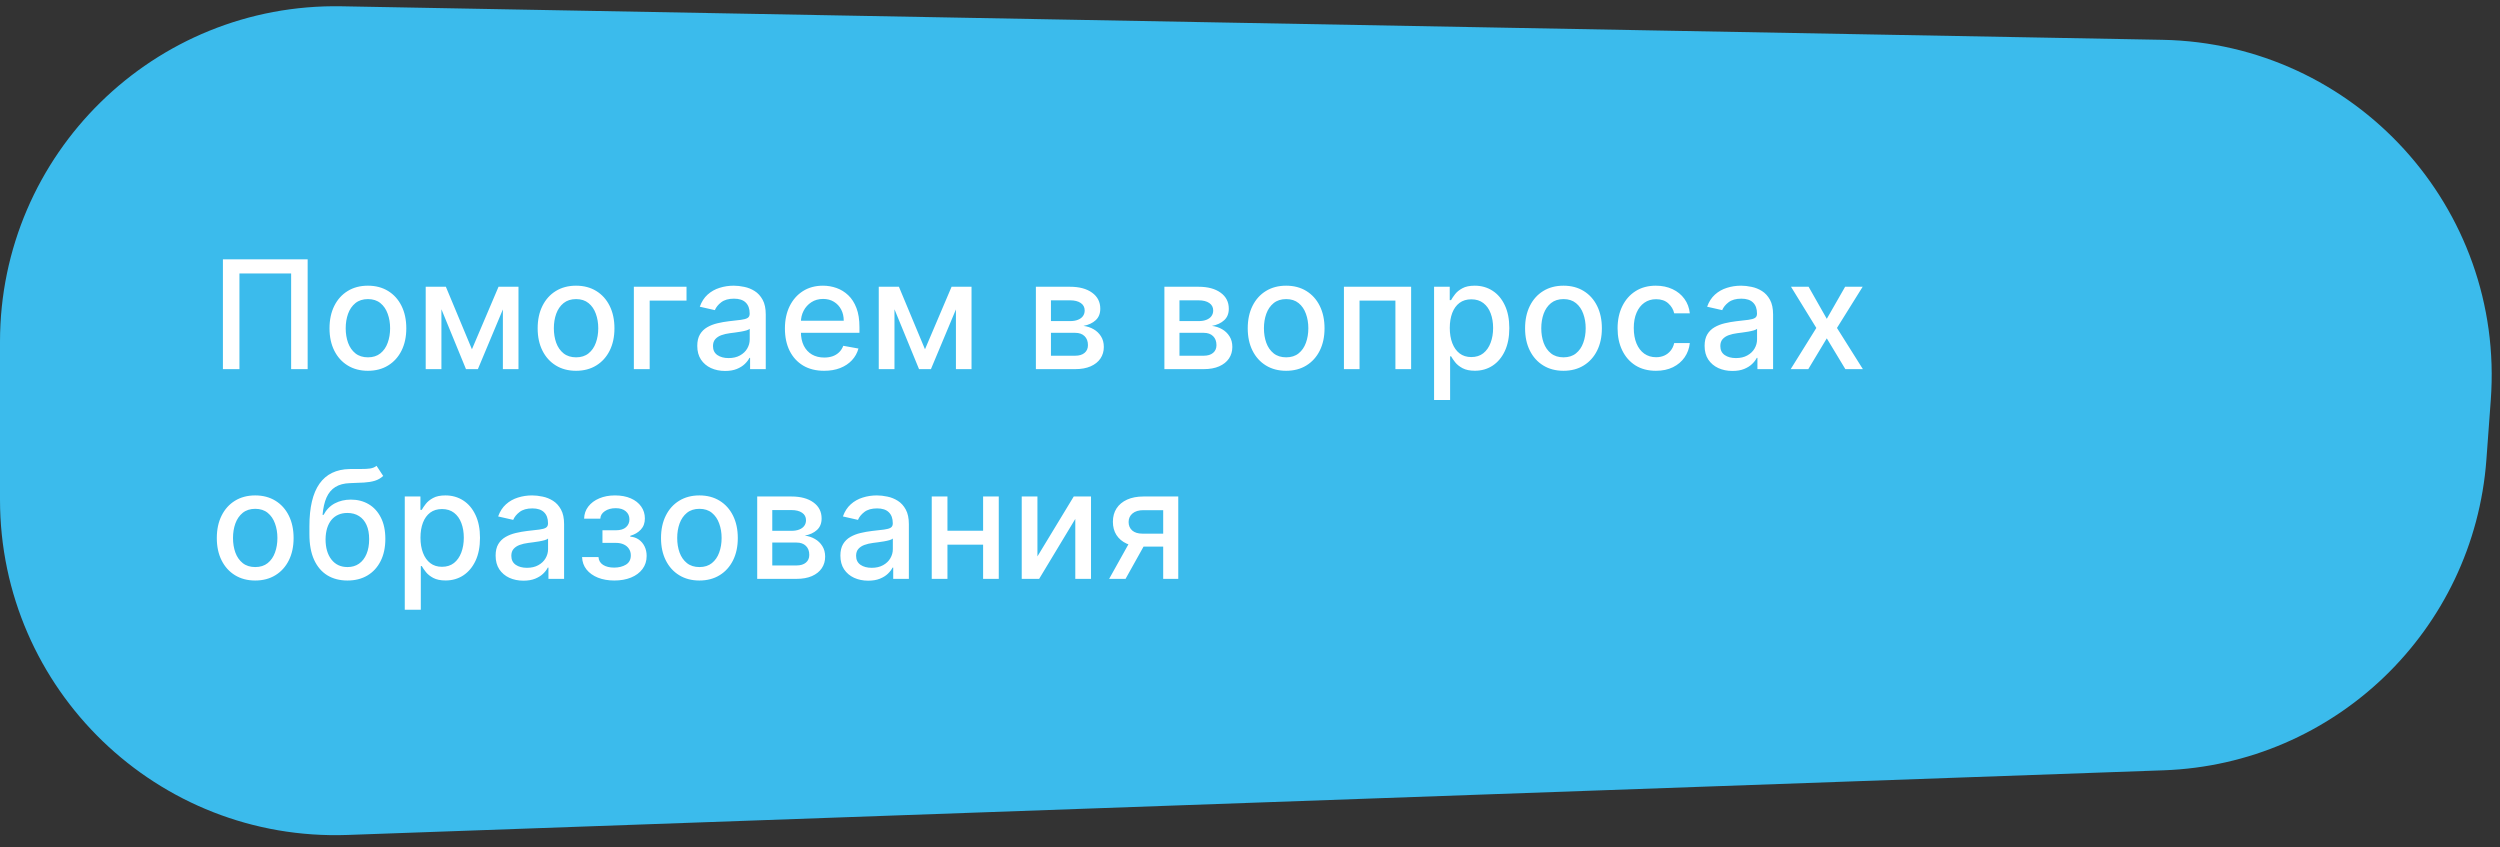 <?xml version="1.0" encoding="UTF-8"?> <svg xmlns="http://www.w3.org/2000/svg" width="298" height="101" viewBox="0 0 298 101" fill="none"><rect x="0" y="0" width="298" height="101" fill="#333333" stroke="none"/> <path d="M0 40.743C0 18.364 18.361 0.338 40.736 0.75L257.746 4.745C280.697 5.168 298.585 24.778 296.902 47.671L296.379 54.778C294.883 75.131 278.305 91.095 257.91 91.82L41.423 99.526C18.788 100.331 0 82.2 0 59.551V40.743Z" fill="#3BBBEC"></path> <path d="M36.672 30.909V44H34.703V32.597H28.541V44H26.572V30.909H36.672ZM43.854 44.198C42.934 44.198 42.131 43.987 41.445 43.565C40.758 43.144 40.226 42.553 39.846 41.795C39.467 41.036 39.278 40.15 39.278 39.136C39.278 38.117 39.467 37.227 39.846 36.464C40.226 35.701 40.758 35.109 41.445 34.687C42.131 34.265 42.934 34.054 43.854 34.054C44.775 34.054 45.578 34.265 46.264 34.687C46.95 35.109 47.483 35.701 47.862 36.464C48.241 37.227 48.431 38.117 48.431 39.136C48.431 40.15 48.241 41.036 47.862 41.795C47.483 42.553 46.95 43.144 46.264 43.565C45.578 43.987 44.775 44.198 43.854 44.198ZM43.861 42.594C44.457 42.594 44.952 42.436 45.344 42.121C45.736 41.805 46.026 41.386 46.213 40.861C46.405 40.337 46.501 39.76 46.501 39.129C46.501 38.503 46.405 37.928 46.213 37.403C46.026 36.875 45.736 36.451 45.344 36.131C44.952 35.812 44.457 35.652 43.861 35.652C43.26 35.652 42.761 35.812 42.365 36.131C41.973 36.451 41.681 36.875 41.489 37.403C41.302 37.928 41.208 38.503 41.208 39.129C41.208 39.76 41.302 40.337 41.489 40.861C41.681 41.386 41.973 41.805 42.365 42.121C42.761 42.436 43.26 42.594 43.861 42.594ZM56.254 41.635L59.425 34.182H61.074L56.964 44H55.545L51.518 34.182H53.148L56.254 41.635ZM52.617 34.182V44H50.744V34.182H52.617ZM59.943 44V34.182H61.803V44H59.943ZM68.665 44.198C67.745 44.198 66.942 43.987 66.256 43.565C65.57 43.144 65.037 42.553 64.658 41.795C64.278 41.036 64.089 40.15 64.089 39.136C64.089 38.117 64.278 37.227 64.658 36.464C65.037 35.701 65.57 35.109 66.256 34.687C66.942 34.265 67.745 34.054 68.665 34.054C69.586 34.054 70.389 34.265 71.075 34.687C71.761 35.109 72.294 35.701 72.673 36.464C73.053 37.227 73.242 38.117 73.242 39.136C73.242 40.15 73.053 41.036 72.673 41.795C72.294 42.553 71.761 43.144 71.075 43.565C70.389 43.987 69.586 44.198 68.665 44.198ZM68.672 42.594C69.269 42.594 69.763 42.436 70.155 42.121C70.547 41.805 70.837 41.386 71.024 40.861C71.216 40.337 71.312 39.76 71.312 39.129C71.312 38.503 71.216 37.928 71.024 37.403C70.837 36.875 70.547 36.451 70.155 36.131C69.763 35.812 69.269 35.652 68.672 35.652C68.071 35.652 67.573 35.812 67.176 36.131C66.784 36.451 66.492 36.875 66.3 37.403C66.113 37.928 66.019 38.503 66.019 39.129C66.019 39.76 66.113 40.337 66.3 40.861C66.492 41.386 66.784 41.805 67.176 42.121C67.573 42.436 68.071 42.594 68.672 42.594ZM81.833 34.182V35.831H77.441V44H75.556V34.182H81.833ZM86.433 44.217C85.811 44.217 85.248 44.102 84.745 43.872C84.242 43.638 83.844 43.299 83.55 42.856C83.26 42.413 83.115 41.869 83.115 41.226C83.115 40.672 83.222 40.216 83.435 39.858C83.648 39.5 83.936 39.217 84.298 39.008C84.66 38.799 85.065 38.641 85.512 38.535C85.96 38.428 86.416 38.347 86.88 38.292C87.468 38.224 87.945 38.168 88.312 38.126C88.678 38.079 88.945 38.004 89.111 37.902C89.277 37.8 89.36 37.633 89.36 37.403V37.359C89.36 36.8 89.203 36.368 88.887 36.061C88.576 35.754 88.112 35.601 87.494 35.601C86.85 35.601 86.343 35.744 85.972 36.029C85.606 36.31 85.352 36.624 85.212 36.969L83.416 36.56C83.629 35.963 83.94 35.481 84.349 35.115C84.762 34.744 85.237 34.476 85.774 34.31C86.311 34.139 86.876 34.054 87.468 34.054C87.86 34.054 88.276 34.101 88.715 34.195C89.158 34.284 89.571 34.45 89.955 34.693C90.343 34.936 90.66 35.283 90.907 35.735C91.154 36.182 91.278 36.764 91.278 37.48V44H89.411V42.658H89.335C89.211 42.905 89.026 43.148 88.779 43.386C88.531 43.625 88.214 43.823 87.826 43.981C87.438 44.139 86.974 44.217 86.433 44.217ZM86.848 42.683C87.377 42.683 87.828 42.579 88.203 42.37C88.582 42.161 88.87 41.889 89.066 41.552C89.266 41.211 89.367 40.847 89.367 40.459V39.193C89.298 39.261 89.166 39.325 88.97 39.385C88.779 39.44 88.559 39.489 88.312 39.532C88.065 39.57 87.824 39.606 87.59 39.641C87.355 39.67 87.159 39.696 87.002 39.717C86.631 39.764 86.292 39.843 85.985 39.954C85.683 40.065 85.44 40.224 85.257 40.433C85.078 40.638 84.988 40.91 84.988 41.251C84.988 41.724 85.163 42.082 85.512 42.325C85.862 42.564 86.307 42.683 86.848 42.683ZM98.235 44.198C97.268 44.198 96.435 43.992 95.736 43.578C95.041 43.16 94.504 42.575 94.125 41.82C93.75 41.062 93.562 40.173 93.562 39.155C93.562 38.149 93.75 37.263 94.125 36.496C94.504 35.729 95.033 35.13 95.71 34.7C96.392 34.269 97.189 34.054 98.101 34.054C98.655 34.054 99.192 34.146 99.712 34.329C100.231 34.512 100.698 34.8 101.111 35.192C101.525 35.584 101.851 36.093 102.089 36.719C102.328 37.342 102.447 38.098 102.447 38.989V39.666H94.643V38.234H100.574C100.574 37.731 100.472 37.286 100.268 36.898C100.063 36.506 99.775 36.197 99.405 35.972C99.038 35.746 98.608 35.633 98.114 35.633C97.577 35.633 97.108 35.765 96.707 36.029C96.311 36.289 96.004 36.63 95.787 37.052C95.574 37.469 95.467 37.923 95.467 38.413V39.532C95.467 40.188 95.582 40.746 95.812 41.207C96.047 41.667 96.373 42.019 96.79 42.261C97.208 42.5 97.696 42.619 98.254 42.619C98.616 42.619 98.947 42.568 99.245 42.466C99.543 42.359 99.801 42.202 100.018 41.993C100.236 41.784 100.402 41.526 100.517 41.219L102.326 41.545C102.181 42.078 101.921 42.545 101.546 42.945C101.175 43.342 100.709 43.651 100.146 43.872C99.588 44.09 98.951 44.198 98.235 44.198ZM110.258 41.635L113.428 34.182H115.077L110.967 44H109.548L105.521 34.182H107.151L110.258 41.635ZM106.621 34.182V44H104.748V34.182H106.621ZM113.946 44V34.182H115.806V44H113.946ZM123.477 44V34.182H127.549C128.657 34.182 129.535 34.418 130.182 34.891C130.83 35.36 131.154 35.997 131.154 36.803C131.154 37.378 130.971 37.834 130.604 38.17C130.238 38.507 129.752 38.733 129.147 38.848C129.586 38.899 129.988 39.031 130.355 39.244C130.721 39.453 131.015 39.734 131.237 40.088C131.463 40.442 131.576 40.864 131.576 41.354C131.576 41.874 131.442 42.334 131.173 42.734C130.905 43.131 130.515 43.442 130.003 43.668C129.496 43.889 128.885 44 128.169 44H123.477ZM125.273 42.402H128.169C128.642 42.402 129.013 42.289 129.281 42.063C129.55 41.837 129.684 41.531 129.684 41.143C129.684 40.687 129.55 40.329 129.281 40.069C129.013 39.805 128.642 39.673 128.169 39.673H125.273V42.402ZM125.273 38.273H127.568C127.926 38.273 128.233 38.222 128.488 38.119C128.748 38.017 128.947 37.872 129.083 37.685C129.224 37.493 129.294 37.267 129.294 37.007C129.294 36.628 129.138 36.332 128.827 36.119C128.516 35.906 128.09 35.799 127.549 35.799H125.273V38.273ZM138.796 44V34.182H142.868C143.976 34.182 144.854 34.418 145.501 34.891C146.149 35.36 146.473 35.997 146.473 36.803C146.473 37.378 146.29 37.834 145.923 38.17C145.557 38.507 145.071 38.733 144.466 38.848C144.905 38.899 145.307 39.031 145.674 39.244C146.04 39.453 146.334 39.734 146.556 40.088C146.782 40.442 146.895 40.864 146.895 41.354C146.895 41.874 146.761 42.334 146.492 42.734C146.224 43.131 145.834 43.442 145.322 43.668C144.815 43.889 144.204 44 143.488 44H138.796ZM140.592 42.402H143.488C143.961 42.402 144.332 42.289 144.6 42.063C144.868 41.837 145.003 41.531 145.003 41.143C145.003 40.687 144.868 40.329 144.6 40.069C144.332 39.805 143.961 39.673 143.488 39.673H140.592V42.402ZM140.592 38.273H142.887C143.245 38.273 143.552 38.222 143.807 38.119C144.067 38.017 144.266 37.872 144.402 37.685C144.543 37.493 144.613 37.267 144.613 37.007C144.613 36.628 144.457 36.332 144.146 36.119C143.835 35.906 143.409 35.799 142.868 35.799H140.592V38.273ZM153.307 44.198C152.387 44.198 151.583 43.987 150.897 43.565C150.211 43.144 149.678 42.553 149.299 41.795C148.92 41.036 148.73 40.15 148.73 39.136C148.73 38.117 148.92 37.227 149.299 36.464C149.678 35.701 150.211 35.109 150.897 34.687C151.583 34.265 152.387 34.054 153.307 34.054C154.227 34.054 155.031 34.265 155.717 34.687C156.403 35.109 156.936 35.701 157.315 36.464C157.694 37.227 157.884 38.117 157.884 39.136C157.884 40.15 157.694 41.036 157.315 41.795C156.936 42.553 156.403 43.144 155.717 43.565C155.031 43.987 154.227 44.198 153.307 44.198ZM153.313 42.594C153.91 42.594 154.404 42.436 154.796 42.121C155.188 41.805 155.478 41.386 155.666 40.861C155.857 40.337 155.953 39.76 155.953 39.129C155.953 38.503 155.857 37.928 155.666 37.403C155.478 36.875 155.188 36.451 154.796 36.131C154.404 35.812 153.91 35.652 153.313 35.652C152.713 35.652 152.214 35.812 151.818 36.131C151.426 36.451 151.134 36.875 150.942 37.403C150.754 37.928 150.661 38.503 150.661 39.129C150.661 39.76 150.754 40.337 150.942 40.861C151.134 41.386 151.426 41.805 151.818 42.121C152.214 42.436 152.713 42.594 153.313 42.594ZM160.197 44V34.182H168.206V44H166.333V35.831H162.057V44H160.197ZM170.942 47.682V34.182H172.808V35.773H172.968C173.079 35.569 173.238 35.332 173.447 35.064C173.656 34.795 173.946 34.561 174.317 34.361C174.687 34.156 175.177 34.054 175.787 34.054C176.579 34.054 177.287 34.254 177.909 34.655C178.531 35.055 179.019 35.633 179.373 36.387C179.731 37.141 179.91 38.049 179.91 39.11C179.91 40.171 179.733 41.081 179.379 41.84C179.025 42.594 178.54 43.175 177.922 43.584C177.304 43.989 176.598 44.192 175.806 44.192C175.209 44.192 174.721 44.092 174.342 43.891C173.967 43.691 173.673 43.457 173.46 43.188C173.247 42.92 173.083 42.681 172.968 42.472H172.853V47.682H170.942ZM172.814 39.091C172.814 39.781 172.915 40.386 173.115 40.906C173.315 41.426 173.605 41.833 173.984 42.127C174.363 42.417 174.828 42.562 175.378 42.562C175.949 42.562 176.426 42.41 176.809 42.108C177.193 41.801 177.483 41.386 177.679 40.861C177.879 40.337 177.979 39.747 177.979 39.091C177.979 38.443 177.881 37.861 177.685 37.346C177.493 36.83 177.204 36.423 176.816 36.125C176.432 35.827 175.953 35.678 175.378 35.678C174.824 35.678 174.355 35.82 173.971 36.106C173.592 36.391 173.304 36.79 173.108 37.301C172.912 37.812 172.814 38.409 172.814 39.091ZM186.367 44.198C185.446 44.198 184.643 43.987 183.957 43.565C183.271 43.144 182.738 42.553 182.359 41.795C181.979 41.036 181.79 40.15 181.79 39.136C181.79 38.117 181.979 37.227 182.359 36.464C182.738 35.701 183.271 35.109 183.957 34.687C184.643 34.265 185.446 34.054 186.367 34.054C187.287 34.054 188.09 34.265 188.776 34.687C189.462 35.109 189.995 35.701 190.374 36.464C190.754 37.227 190.943 38.117 190.943 39.136C190.943 40.15 190.754 41.036 190.374 41.795C189.995 42.553 189.462 43.144 188.776 43.565C188.09 43.987 187.287 44.198 186.367 44.198ZM186.373 42.594C186.97 42.594 187.464 42.436 187.856 42.121C188.248 41.805 188.538 41.386 188.725 40.861C188.917 40.337 189.013 39.76 189.013 39.129C189.013 38.503 188.917 37.928 188.725 37.403C188.538 36.875 188.248 36.451 187.856 36.131C187.464 35.812 186.97 35.652 186.373 35.652C185.772 35.652 185.274 35.812 184.877 36.131C184.485 36.451 184.193 36.875 184.001 37.403C183.814 37.928 183.72 38.503 183.72 39.129C183.72 39.76 183.814 40.337 184.001 40.861C184.193 41.386 184.485 41.805 184.877 42.121C185.274 42.436 185.772 42.594 186.373 42.594ZM197.392 44.198C196.442 44.198 195.624 43.983 194.938 43.553C194.256 43.118 193.732 42.519 193.365 41.756C192.999 40.994 192.816 40.12 192.816 39.136C192.816 38.139 193.003 37.258 193.378 36.496C193.753 35.729 194.281 35.13 194.963 34.7C195.645 34.269 196.448 34.054 197.373 34.054C198.119 34.054 198.784 34.193 199.367 34.469C199.951 34.742 200.422 35.126 200.78 35.62C201.142 36.114 201.357 36.692 201.426 37.352H199.566C199.463 36.892 199.229 36.496 198.862 36.163C198.5 35.831 198.014 35.665 197.405 35.665C196.872 35.665 196.406 35.805 196.005 36.087C195.609 36.364 195.3 36.76 195.078 37.276C194.857 37.787 194.746 38.392 194.746 39.091C194.746 39.807 194.855 40.425 195.072 40.945C195.289 41.465 195.596 41.867 195.992 42.153C196.393 42.438 196.864 42.581 197.405 42.581C197.767 42.581 198.095 42.515 198.389 42.383C198.688 42.246 198.937 42.053 199.137 41.801C199.342 41.55 199.485 41.247 199.566 40.894H201.426C201.357 41.528 201.151 42.095 200.806 42.594C200.46 43.092 199.998 43.484 199.419 43.77C198.843 44.055 198.168 44.198 197.392 44.198ZM206.507 44.217C205.885 44.217 205.322 44.102 204.819 43.872C204.316 43.638 203.918 43.299 203.624 42.856C203.334 42.413 203.189 41.869 203.189 41.226C203.189 40.672 203.296 40.216 203.509 39.858C203.722 39.5 204.01 39.217 204.372 39.008C204.734 38.799 205.139 38.641 205.586 38.535C206.034 38.428 206.49 38.347 206.954 38.292C207.542 38.224 208.02 38.168 208.386 38.126C208.752 38.079 209.019 38.004 209.185 37.902C209.351 37.8 209.434 37.633 209.434 37.403V37.359C209.434 36.8 209.277 36.368 208.961 36.061C208.65 35.754 208.186 35.601 207.568 35.601C206.924 35.601 206.417 35.744 206.047 36.029C205.68 36.31 205.426 36.624 205.286 36.969L203.49 36.56C203.703 35.963 204.014 35.481 204.423 35.115C204.836 34.744 205.311 34.476 205.848 34.31C206.385 34.139 206.95 34.054 207.542 34.054C207.934 34.054 208.35 34.101 208.789 34.195C209.232 34.284 209.645 34.45 210.029 34.693C210.417 34.936 210.734 35.283 210.981 35.735C211.228 36.182 211.352 36.764 211.352 37.48V44H209.485V42.658H209.409C209.285 42.905 209.1 43.148 208.853 43.386C208.605 43.625 208.288 43.823 207.9 43.981C207.512 44.139 207.048 44.217 206.507 44.217ZM206.922 42.683C207.451 42.683 207.902 42.579 208.277 42.37C208.657 42.161 208.944 41.889 209.14 41.552C209.341 41.211 209.441 40.847 209.441 40.459V39.193C209.372 39.261 209.24 39.325 209.044 39.385C208.853 39.44 208.633 39.489 208.386 39.532C208.139 39.57 207.898 39.606 207.664 39.641C207.429 39.67 207.233 39.696 207.076 39.717C206.705 39.764 206.366 39.843 206.059 39.954C205.757 40.065 205.514 40.224 205.331 40.433C205.152 40.638 205.062 40.91 205.062 41.251C205.062 41.724 205.237 42.082 205.586 42.325C205.936 42.564 206.381 42.683 206.922 42.683ZM215.586 34.182L217.753 38.004L219.939 34.182H222.029L218.967 39.091L222.055 44H219.965L217.753 40.331L215.548 44H213.451L216.507 39.091L213.489 34.182H215.586ZM30.421 69.198C29.5 69.198 28.697 68.987 28.011 68.565C27.325 68.144 26.792 67.553 26.413 66.795C26.033 66.036 25.844 65.15 25.844 64.136C25.844 63.117 26.033 62.227 26.413 61.464C26.792 60.701 27.325 60.109 28.011 59.687C28.697 59.265 29.5 59.054 30.421 59.054C31.341 59.054 32.144 59.265 32.83 59.687C33.516 60.109 34.049 60.701 34.428 61.464C34.807 62.227 34.997 63.117 34.997 64.136C34.997 65.15 34.807 66.036 34.428 66.795C34.049 67.553 33.516 68.144 32.83 68.565C32.144 68.987 31.341 69.198 30.421 69.198ZM30.427 67.594C31.023 67.594 31.518 67.436 31.91 67.121C32.302 66.805 32.592 66.386 32.779 65.862C32.971 65.337 33.067 64.76 33.067 64.129C33.067 63.503 32.971 62.928 32.779 62.403C32.592 61.875 32.302 61.451 31.91 61.131C31.518 60.812 31.023 60.652 30.427 60.652C29.826 60.652 29.327 60.812 28.931 61.131C28.539 61.451 28.247 61.875 28.055 62.403C27.868 62.928 27.774 63.503 27.774 64.129C27.774 64.76 27.868 65.337 28.055 65.862C28.247 66.386 28.539 66.805 28.931 67.121C29.327 67.436 29.826 67.594 30.427 67.594ZM44.885 55.526L45.678 56.734C45.384 57.002 45.049 57.194 44.674 57.309C44.303 57.42 43.875 57.49 43.389 57.52C42.904 57.545 42.347 57.569 41.721 57.59C41.014 57.611 40.432 57.765 39.976 58.05C39.52 58.332 39.169 58.749 38.921 59.303C38.678 59.853 38.521 60.543 38.448 61.374H38.57C38.889 60.765 39.333 60.309 39.899 60.006C40.47 59.704 41.112 59.553 41.823 59.553C42.616 59.553 43.321 59.734 43.939 60.096C44.557 60.458 45.043 60.989 45.396 61.688C45.754 62.382 45.933 63.232 45.933 64.238C45.933 65.256 45.746 66.136 45.371 66.878C45 67.619 44.476 68.192 43.798 68.597C43.125 68.998 42.33 69.198 41.414 69.198C40.498 69.198 39.699 68.992 39.017 68.578C38.34 68.16 37.813 67.543 37.438 66.724C37.068 65.906 36.882 64.896 36.882 63.695V62.723C36.882 60.477 37.283 58.788 38.084 57.654C38.885 56.521 40.083 55.939 41.676 55.909C42.192 55.896 42.652 55.894 43.057 55.903C43.462 55.907 43.816 55.888 44.118 55.845C44.425 55.798 44.681 55.692 44.885 55.526ZM41.421 67.594C41.953 67.594 42.411 67.46 42.795 67.191C43.183 66.918 43.481 66.533 43.69 66.034C43.899 65.535 44.003 64.947 44.003 64.27C44.003 63.605 43.899 63.041 43.69 62.576C43.481 62.111 43.183 61.758 42.795 61.515C42.407 61.268 41.943 61.144 41.401 61.144C41.001 61.144 40.643 61.215 40.328 61.355C40.012 61.492 39.742 61.694 39.516 61.962C39.294 62.231 39.122 62.559 38.998 62.947C38.879 63.33 38.815 63.771 38.806 64.27C38.806 65.284 39.038 66.092 39.503 66.692C39.972 67.293 40.611 67.594 41.421 67.594ZM48.248 72.682V59.182H50.115V60.773H50.275C50.385 60.569 50.545 60.332 50.754 60.064C50.963 59.795 51.253 59.561 51.623 59.361C51.994 59.156 52.484 59.054 53.093 59.054C53.886 59.054 54.593 59.254 55.216 59.655C55.838 60.055 56.326 60.633 56.679 61.387C57.037 62.141 57.216 63.049 57.216 64.11C57.216 65.171 57.039 66.081 56.686 66.84C56.332 67.594 55.846 68.175 55.228 68.585C54.611 68.989 53.905 69.192 53.113 69.192C52.516 69.192 52.028 69.092 51.649 68.891C51.274 68.691 50.98 68.457 50.767 68.188C50.554 67.92 50.39 67.681 50.275 67.472H50.16V72.682H48.248ZM50.121 64.091C50.121 64.781 50.221 65.386 50.422 65.906C50.622 66.426 50.912 66.833 51.291 67.127C51.67 67.417 52.135 67.562 52.684 67.562C53.255 67.562 53.733 67.41 54.116 67.108C54.5 66.801 54.789 66.386 54.986 65.862C55.186 65.337 55.286 64.747 55.286 64.091C55.286 63.443 55.188 62.861 54.992 62.346C54.8 61.83 54.51 61.423 54.123 61.125C53.739 60.827 53.26 60.678 52.684 60.678C52.13 60.678 51.662 60.82 51.278 61.106C50.899 61.391 50.611 61.79 50.415 62.301C50.219 62.812 50.121 63.409 50.121 64.091ZM62.395 69.217C61.773 69.217 61.21 69.102 60.707 68.872C60.205 68.638 59.806 68.299 59.512 67.856C59.222 67.413 59.078 66.869 59.078 66.226C59.078 65.672 59.184 65.216 59.397 64.858C59.61 64.5 59.898 64.217 60.26 64.008C60.622 63.799 61.027 63.641 61.474 63.535C61.922 63.428 62.378 63.347 62.842 63.292C63.43 63.224 63.908 63.168 64.274 63.126C64.641 63.079 64.907 63.004 65.073 62.902C65.239 62.8 65.323 62.633 65.323 62.403V62.359C65.323 61.8 65.165 61.368 64.85 61.061C64.538 60.754 64.074 60.601 63.456 60.601C62.813 60.601 62.305 60.744 61.935 61.029C61.568 61.31 61.315 61.624 61.174 61.969L59.378 61.56C59.591 60.963 59.902 60.481 60.311 60.115C60.724 59.744 61.2 59.476 61.737 59.31C62.273 59.139 62.838 59.054 63.43 59.054C63.822 59.054 64.238 59.101 64.677 59.195C65.12 59.284 65.533 59.45 65.917 59.693C66.305 59.936 66.622 60.283 66.869 60.735C67.117 61.182 67.24 61.764 67.24 62.48V69H65.374V67.658H65.297C65.173 67.905 64.988 68.148 64.741 68.386C64.494 68.625 64.176 68.823 63.788 68.981C63.401 69.138 62.936 69.217 62.395 69.217ZM62.81 67.683C63.339 67.683 63.791 67.579 64.165 67.37C64.545 67.161 64.832 66.888 65.028 66.552C65.229 66.211 65.329 65.847 65.329 65.459V64.193C65.261 64.261 65.129 64.325 64.933 64.385C64.741 64.44 64.521 64.489 64.274 64.532C64.027 64.57 63.786 64.606 63.552 64.641C63.318 64.671 63.121 64.696 62.964 64.717C62.593 64.764 62.254 64.843 61.947 64.954C61.645 65.065 61.402 65.224 61.219 65.433C61.04 65.638 60.95 65.91 60.95 66.251C60.95 66.724 61.125 67.082 61.474 67.325C61.824 67.564 62.269 67.683 62.81 67.683ZM69.384 66.405H71.34C71.366 66.805 71.547 67.114 71.883 67.332C72.224 67.549 72.665 67.658 73.207 67.658C73.756 67.658 74.225 67.54 74.613 67.306C75.001 67.067 75.194 66.699 75.194 66.2C75.194 65.902 75.12 65.642 74.971 65.421C74.826 65.195 74.619 65.02 74.351 64.896C74.087 64.773 73.773 64.711 73.411 64.711H71.813V63.209H73.411C73.952 63.209 74.357 63.085 74.626 62.838C74.894 62.591 75.028 62.282 75.028 61.911C75.028 61.511 74.883 61.189 74.594 60.946C74.308 60.699 73.91 60.575 73.398 60.575C72.878 60.575 72.446 60.693 72.101 60.927C71.755 61.157 71.574 61.455 71.557 61.822H69.627C69.64 61.272 69.806 60.791 70.126 60.377C70.449 59.959 70.884 59.636 71.43 59.406C71.979 59.171 72.603 59.054 73.302 59.054C74.031 59.054 74.662 59.171 75.194 59.406C75.727 59.64 76.138 59.964 76.428 60.377C76.722 60.791 76.869 61.266 76.869 61.803C76.869 62.344 76.707 62.787 76.383 63.132C76.064 63.473 75.646 63.718 75.13 63.867V63.969C75.51 63.995 75.846 64.11 76.141 64.315C76.434 64.519 76.665 64.79 76.831 65.126C76.997 65.463 77.08 65.844 77.08 66.271C77.08 66.871 76.914 67.391 76.582 67.83C76.253 68.269 75.797 68.608 75.214 68.847C74.634 69.081 73.971 69.198 73.226 69.198C72.501 69.198 71.851 69.085 71.276 68.859C70.705 68.629 70.251 68.305 69.915 67.888C69.582 67.47 69.405 66.976 69.384 66.405ZM83.369 69.198C82.449 69.198 81.646 68.987 80.96 68.565C80.273 68.144 79.741 67.553 79.362 66.795C78.982 66.036 78.793 65.15 78.793 64.136C78.793 63.117 78.982 62.227 79.362 61.464C79.741 60.701 80.273 60.109 80.96 59.687C81.646 59.265 82.449 59.054 83.369 59.054C84.29 59.054 85.093 59.265 85.779 59.687C86.465 60.109 86.998 60.701 87.377 61.464C87.756 62.227 87.946 63.117 87.946 64.136C87.946 65.15 87.756 66.036 87.377 66.795C86.998 67.553 86.465 68.144 85.779 68.565C85.093 68.987 84.29 69.198 83.369 69.198ZM83.376 67.594C83.972 67.594 84.467 67.436 84.859 67.121C85.251 66.805 85.54 66.386 85.728 65.862C85.92 65.337 86.016 64.76 86.016 64.129C86.016 63.503 85.92 62.928 85.728 62.403C85.54 61.875 85.251 61.451 84.859 61.131C84.467 60.812 83.972 60.652 83.376 60.652C82.775 60.652 82.276 60.812 81.88 61.131C81.488 61.451 81.196 61.875 81.004 62.403C80.817 62.928 80.723 63.503 80.723 64.129C80.723 64.76 80.817 65.337 81.004 65.862C81.196 66.386 81.488 66.805 81.88 67.121C82.276 67.436 82.775 67.594 83.376 67.594ZM90.259 69V59.182H94.331C95.439 59.182 96.317 59.418 96.965 59.891C97.612 60.36 97.936 60.997 97.936 61.803C97.936 62.378 97.753 62.834 97.386 63.17C97.02 63.507 96.534 63.733 95.929 63.848C96.368 63.899 96.771 64.031 97.137 64.244C97.504 64.453 97.798 64.734 98.019 65.088C98.245 65.442 98.358 65.864 98.358 66.354C98.358 66.874 98.224 67.334 97.955 67.734C97.687 68.131 97.297 68.442 96.786 68.668C96.278 68.889 95.667 69 94.951 69H90.259ZM92.055 67.402H94.951C95.424 67.402 95.795 67.289 96.063 67.063C96.332 66.837 96.466 66.531 96.466 66.143C96.466 65.687 96.332 65.329 96.063 65.069C95.795 64.805 95.424 64.673 94.951 64.673H92.055V67.402ZM92.055 63.273H94.35C94.708 63.273 95.015 63.222 95.271 63.119C95.531 63.017 95.729 62.872 95.865 62.685C96.006 62.493 96.076 62.267 96.076 62.007C96.076 61.628 95.921 61.332 95.609 61.119C95.298 60.906 94.872 60.799 94.331 60.799H92.055V63.273ZM103.492 69.217C102.87 69.217 102.307 69.102 101.804 68.872C101.302 68.638 100.903 68.299 100.609 67.856C100.319 67.413 100.174 66.869 100.174 66.226C100.174 65.672 100.281 65.216 100.494 64.858C100.707 64.5 100.995 64.217 101.357 64.008C101.719 63.799 102.124 63.641 102.571 63.535C103.019 63.428 103.475 63.347 103.939 63.292C104.527 63.224 105.005 63.168 105.371 63.126C105.738 63.079 106.004 63.004 106.17 62.902C106.336 62.8 106.419 62.633 106.419 62.403V62.359C106.419 61.8 106.262 61.368 105.946 61.061C105.635 60.754 105.171 60.601 104.553 60.601C103.91 60.601 103.402 60.744 103.032 61.029C102.665 61.31 102.412 61.624 102.271 61.969L100.475 61.56C100.688 60.963 100.999 60.481 101.408 60.115C101.821 59.744 102.297 59.476 102.834 59.31C103.37 59.139 103.935 59.054 104.527 59.054C104.919 59.054 105.335 59.101 105.774 59.195C106.217 59.284 106.63 59.45 107.014 59.693C107.402 59.936 107.719 60.283 107.966 60.735C108.213 61.182 108.337 61.764 108.337 62.48V69H106.471V67.658H106.394C106.27 67.905 106.085 68.148 105.838 68.386C105.591 68.625 105.273 68.823 104.885 68.981C104.498 69.138 104.033 69.217 103.492 69.217ZM103.907 67.683C104.436 67.683 104.887 67.579 105.262 67.37C105.642 67.161 105.929 66.888 106.125 66.552C106.326 66.211 106.426 65.847 106.426 65.459V64.193C106.358 64.261 106.226 64.325 106.03 64.385C105.838 64.44 105.618 64.489 105.371 64.532C105.124 64.57 104.883 64.606 104.649 64.641C104.414 64.671 104.218 64.696 104.061 64.717C103.69 64.764 103.351 64.843 103.044 64.954C102.742 65.065 102.499 65.224 102.316 65.433C102.137 65.638 102.047 65.91 102.047 66.251C102.047 66.724 102.222 67.082 102.571 67.325C102.921 67.564 103.366 67.683 103.907 67.683ZM117.717 63.266V64.922H112.399V63.266H117.717ZM112.936 59.182V69H111.063V59.182H112.936ZM119.053 59.182V69H117.186V59.182H119.053ZM123.662 66.322L127.99 59.182H130.048V69H128.175V61.854L123.867 69H121.79V59.182H123.662V66.322ZM138.653 69V60.812H136.301C135.742 60.812 135.308 60.942 134.997 61.202C134.685 61.462 134.53 61.803 134.53 62.224C134.53 62.642 134.673 62.979 134.958 63.234C135.248 63.486 135.653 63.611 136.173 63.611H139.209V65.158H136.173C135.448 65.158 134.822 65.039 134.293 64.8C133.769 64.558 133.364 64.215 133.079 63.771C132.798 63.328 132.657 62.804 132.657 62.199C132.657 61.581 132.802 61.048 133.092 60.601C133.386 60.149 133.806 59.8 134.351 59.553C134.901 59.305 135.551 59.182 136.301 59.182H140.449V69H138.653ZM132.21 69L134.977 64.04H136.933L134.166 69H132.21Z" fill="white"></path> </svg> 